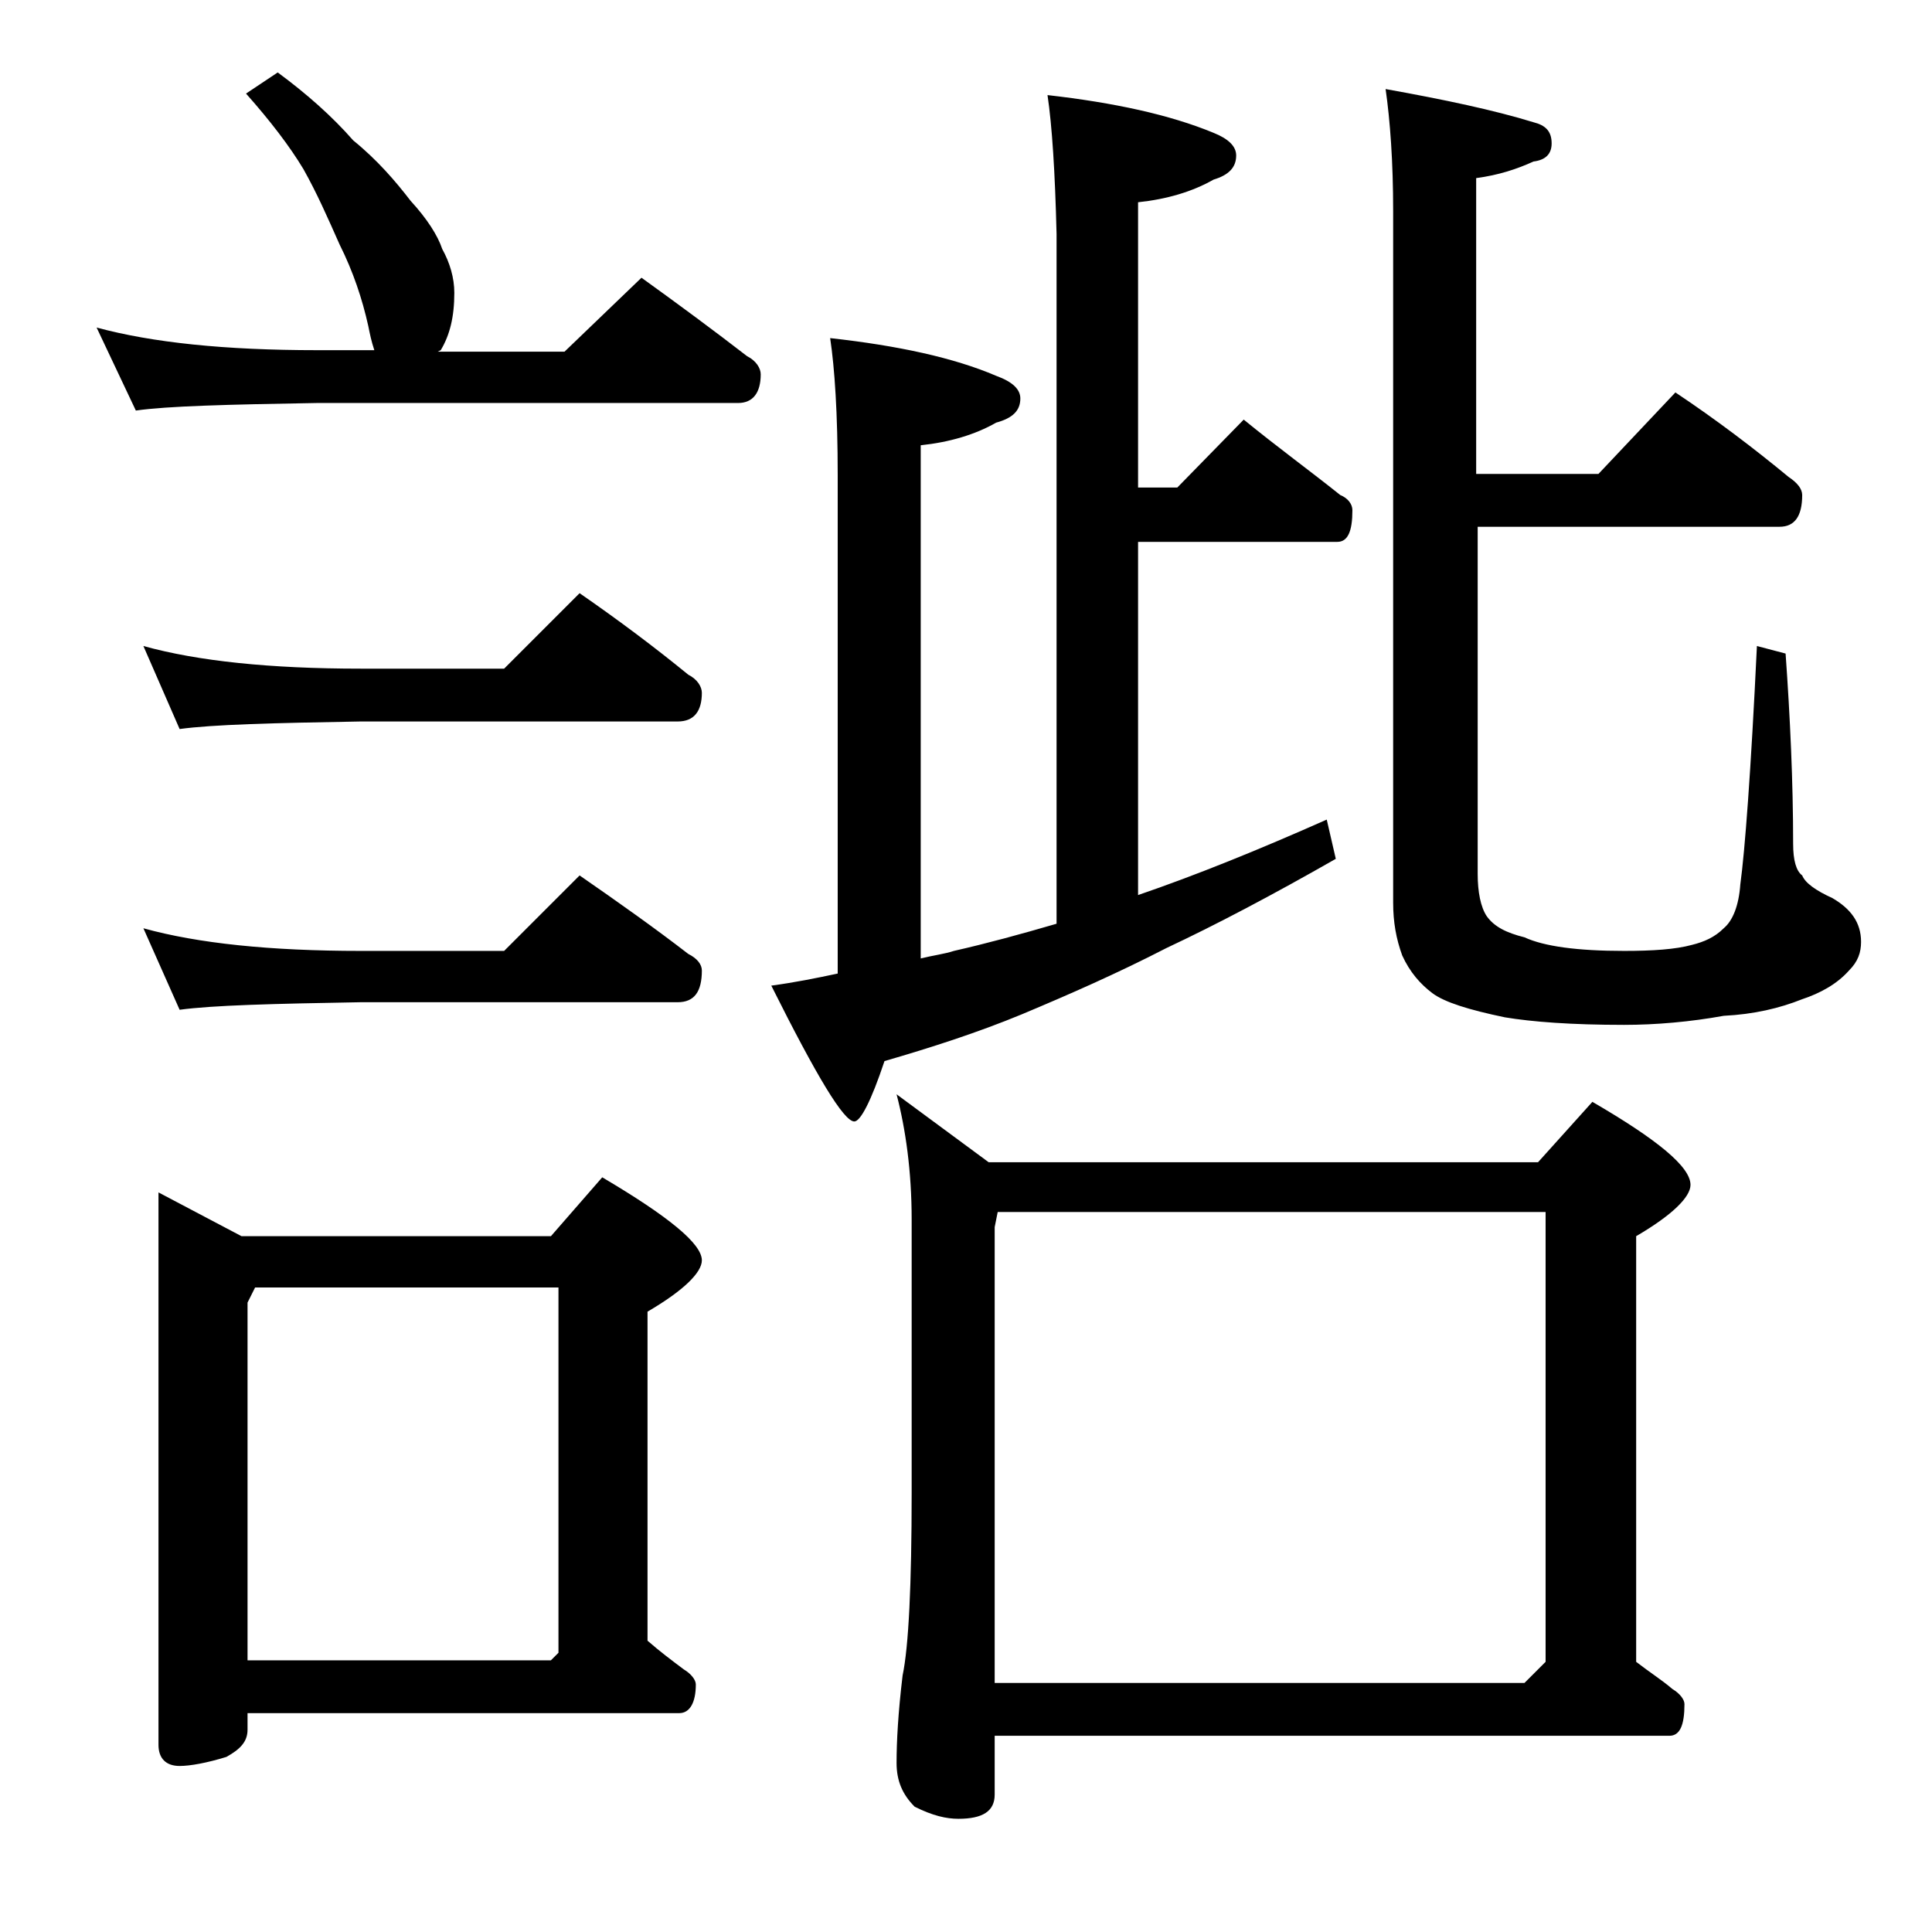 <?xml version="1.0" encoding="utf-8"?>
<!-- Generator: Adobe Illustrator 18.0.0, SVG Export Plug-In . SVG Version: 6.00 Build 0)  -->
<!DOCTYPE svg PUBLIC "-//W3C//DTD SVG 1.1//EN" "http://www.w3.org/Graphics/SVG/1.1/DTD/svg11.dtd">
<svg version="1.1" id="Layer_1" xmlns="http://www.w3.org/2000/svg" xmlns:xlink="http://www.w3.org/1999/xlink" x="0px" y="0px"
	 viewBox="0 0 128 128" enable-background="new 0 0 128 128" xml:space="preserve">
<path d="M18.4,4.8c1.9,1.4,3.6,2.9,5,4.5c1.6,1.3,2.8,2.7,3.8,4c1.1,1.2,1.8,2.3,2.1,3.2c0.5,0.9,0.8,1.9,0.8,2.9
	c0,1.6-0.3,2.8-0.9,3.8L29,23.3h8.4l5.1-4.9c2.5,1.8,4.8,3.5,7,5.2c0.6,0.3,0.9,0.8,0.9,1.2c0,1.2-0.5,1.9-1.5,1.9H21
	c-5.9,0.1-9.9,0.2-12,0.5l-2.6-5.5c3.7,1,8.5,1.5,14.6,1.5h3.8c-0.2-0.6-0.3-1.1-0.4-1.6c-0.4-1.8-1-3.6-1.9-5.4
	c-0.8-1.8-1.5-3.4-2.4-5c-0.9-1.5-2.2-3.2-3.8-5L18.4,4.8z M9.5,42.8c3.6,1,8.4,1.5,14.4,1.5h9.5l5-5c2.6,1.8,5,3.6,7.2,5.4
	c0.6,0.3,0.9,0.8,0.9,1.2c0,1.2-0.5,1.9-1.6,1.9h-21c-5.8,0.1-9.8,0.2-12,0.5L9.5,42.8z M9.5,61.5c3.6,1,8.4,1.5,14.4,1.5h9.5l5-5
	c2.6,1.8,5,3.5,7.2,5.2c0.6,0.3,0.9,0.7,0.9,1.1c0,1.4-0.5,2.1-1.6,2.1h-21c-5.8,0.1-9.8,0.2-12,0.5L9.5,61.5z M10.5,79l5.5,2.9
	h20.5l3.4-3.9c4.4,2.6,6.6,4.4,6.6,5.5c0,0.8-1.2,2-3.6,3.4v21.8c0.8,0.7,1.6,1.3,2.4,1.9c0.5,0.3,0.8,0.7,0.8,1
	c0,1.2-0.4,1.9-1.1,1.9H16.4v1.1c0,0.8-0.5,1.3-1.4,1.8c-1.3,0.4-2.4,0.6-3.1,0.6c-0.9,0-1.4-0.5-1.4-1.4V79z M16.4,110h20.1
	l0.5-0.5V85.3H16.9l-0.5,1V110z M69.4,6.3c4.4,0.5,8.1,1.3,11,2.5c1,0.4,1.5,0.9,1.5,1.5c0,0.8-0.5,1.3-1.5,1.6
	c-1.4,0.8-3.1,1.3-5,1.5v18.9H78l4.4-4.5c2.2,1.8,4.4,3.4,6.4,5c0.5,0.2,0.8,0.6,0.8,1c0,1.4-0.3,2.1-1,2.1H75.4v23.4
	c3.8-1.3,8-3,12.5-5l0.6,2.6c-4.2,2.4-8,4.4-11.2,5.9c-3.3,1.7-6.5,3.1-9.6,4.4c-2.9,1.2-6,2.2-9.1,3.1c-0.9,2.7-1.6,4-2,4
	c-0.7,0-2.5-3-5.5-9c1.5-0.2,3-0.5,4.4-0.8V31.5c0-4.1-0.2-7.1-0.5-9.1c4.5,0.5,8.2,1.3,11,2.5c1.1,0.4,1.6,0.9,1.6,1.5
	c0,0.8-0.5,1.3-1.6,1.6c-1.4,0.8-3.1,1.3-5,1.5v34c0.8-0.2,1.6-0.3,2.2-0.5c2.2-0.5,4.4-1.1,6.8-1.8V15.5
	C69.9,11.4,69.7,8.3,69.4,6.3z M59.4,72.5l6.1,4.5h36.4l3.6-4c4.3,2.5,6.5,4.3,6.5,5.5c0,0.8-1.2,2-3.6,3.4v28.2
	c0.9,0.7,1.7,1.2,2.4,1.8c0.5,0.3,0.8,0.7,0.8,1c0,1.4-0.3,2.1-1,2.1H65.9v3.9c0,1.1-0.8,1.6-2.4,1.6c-0.8,0-1.7-0.2-2.9-0.8
	c-0.8-0.8-1.2-1.7-1.2-2.9c0-1.4,0.1-3.3,0.4-5.8c0.4-1.9,0.6-6,0.6-12.1V80.8C60.4,77.6,60,74.8,59.4,72.5z M65.9,111.5H101
	l1.4-1.4V80.3H66.1l-0.2,1V111.5z M111,26c2.7,1.8,5.2,3.7,7.5,5.6c0.6,0.4,0.9,0.8,0.9,1.2c0,1.4-0.5,2.1-1.5,2.1h-20v23
	c0,1.2,0.2,2.2,0.6,2.8c0.5,0.7,1.3,1.1,2.5,1.4c1.3,0.6,3.5,0.9,6.6,0.9c1.9,0,3.4-0.1,4.5-0.4c0.8-0.2,1.5-0.5,2.1-1.1
	c0.6-0.5,1-1.5,1.1-2.9c0.3-2.2,0.7-7.4,1.1-15.8l1.9,0.5c0.3,4.2,0.5,8.5,0.5,12.6c0,1.1,0.2,1.8,0.6,2.1c0.2,0.5,0.9,1,2,1.5
	c1.2,0.7,1.9,1.6,1.9,2.9c0,0.7-0.2,1.3-0.8,1.9c-0.8,0.9-1.9,1.5-3.1,1.9c-1.5,0.6-3.2,1-5.2,1.1c-2.2,0.4-4.5,0.6-6.6,0.6
	c-3.5,0-6.1-0.2-7.9-0.5c-2.4-0.5-4-1-4.8-1.6c-0.8-0.6-1.5-1.4-2-2.5c-0.4-1.1-0.6-2.2-0.6-3.5V14c0-3.3-0.2-6-0.5-8.1
	c3.9,0.7,7.2,1.4,9.8,2.2c0.8,0.2,1.2,0.6,1.2,1.4c0,0.7-0.4,1.1-1.2,1.2c-1.1,0.5-2.3,0.9-3.8,1.1v19.6h8.1L111,26z"/>
</svg>
